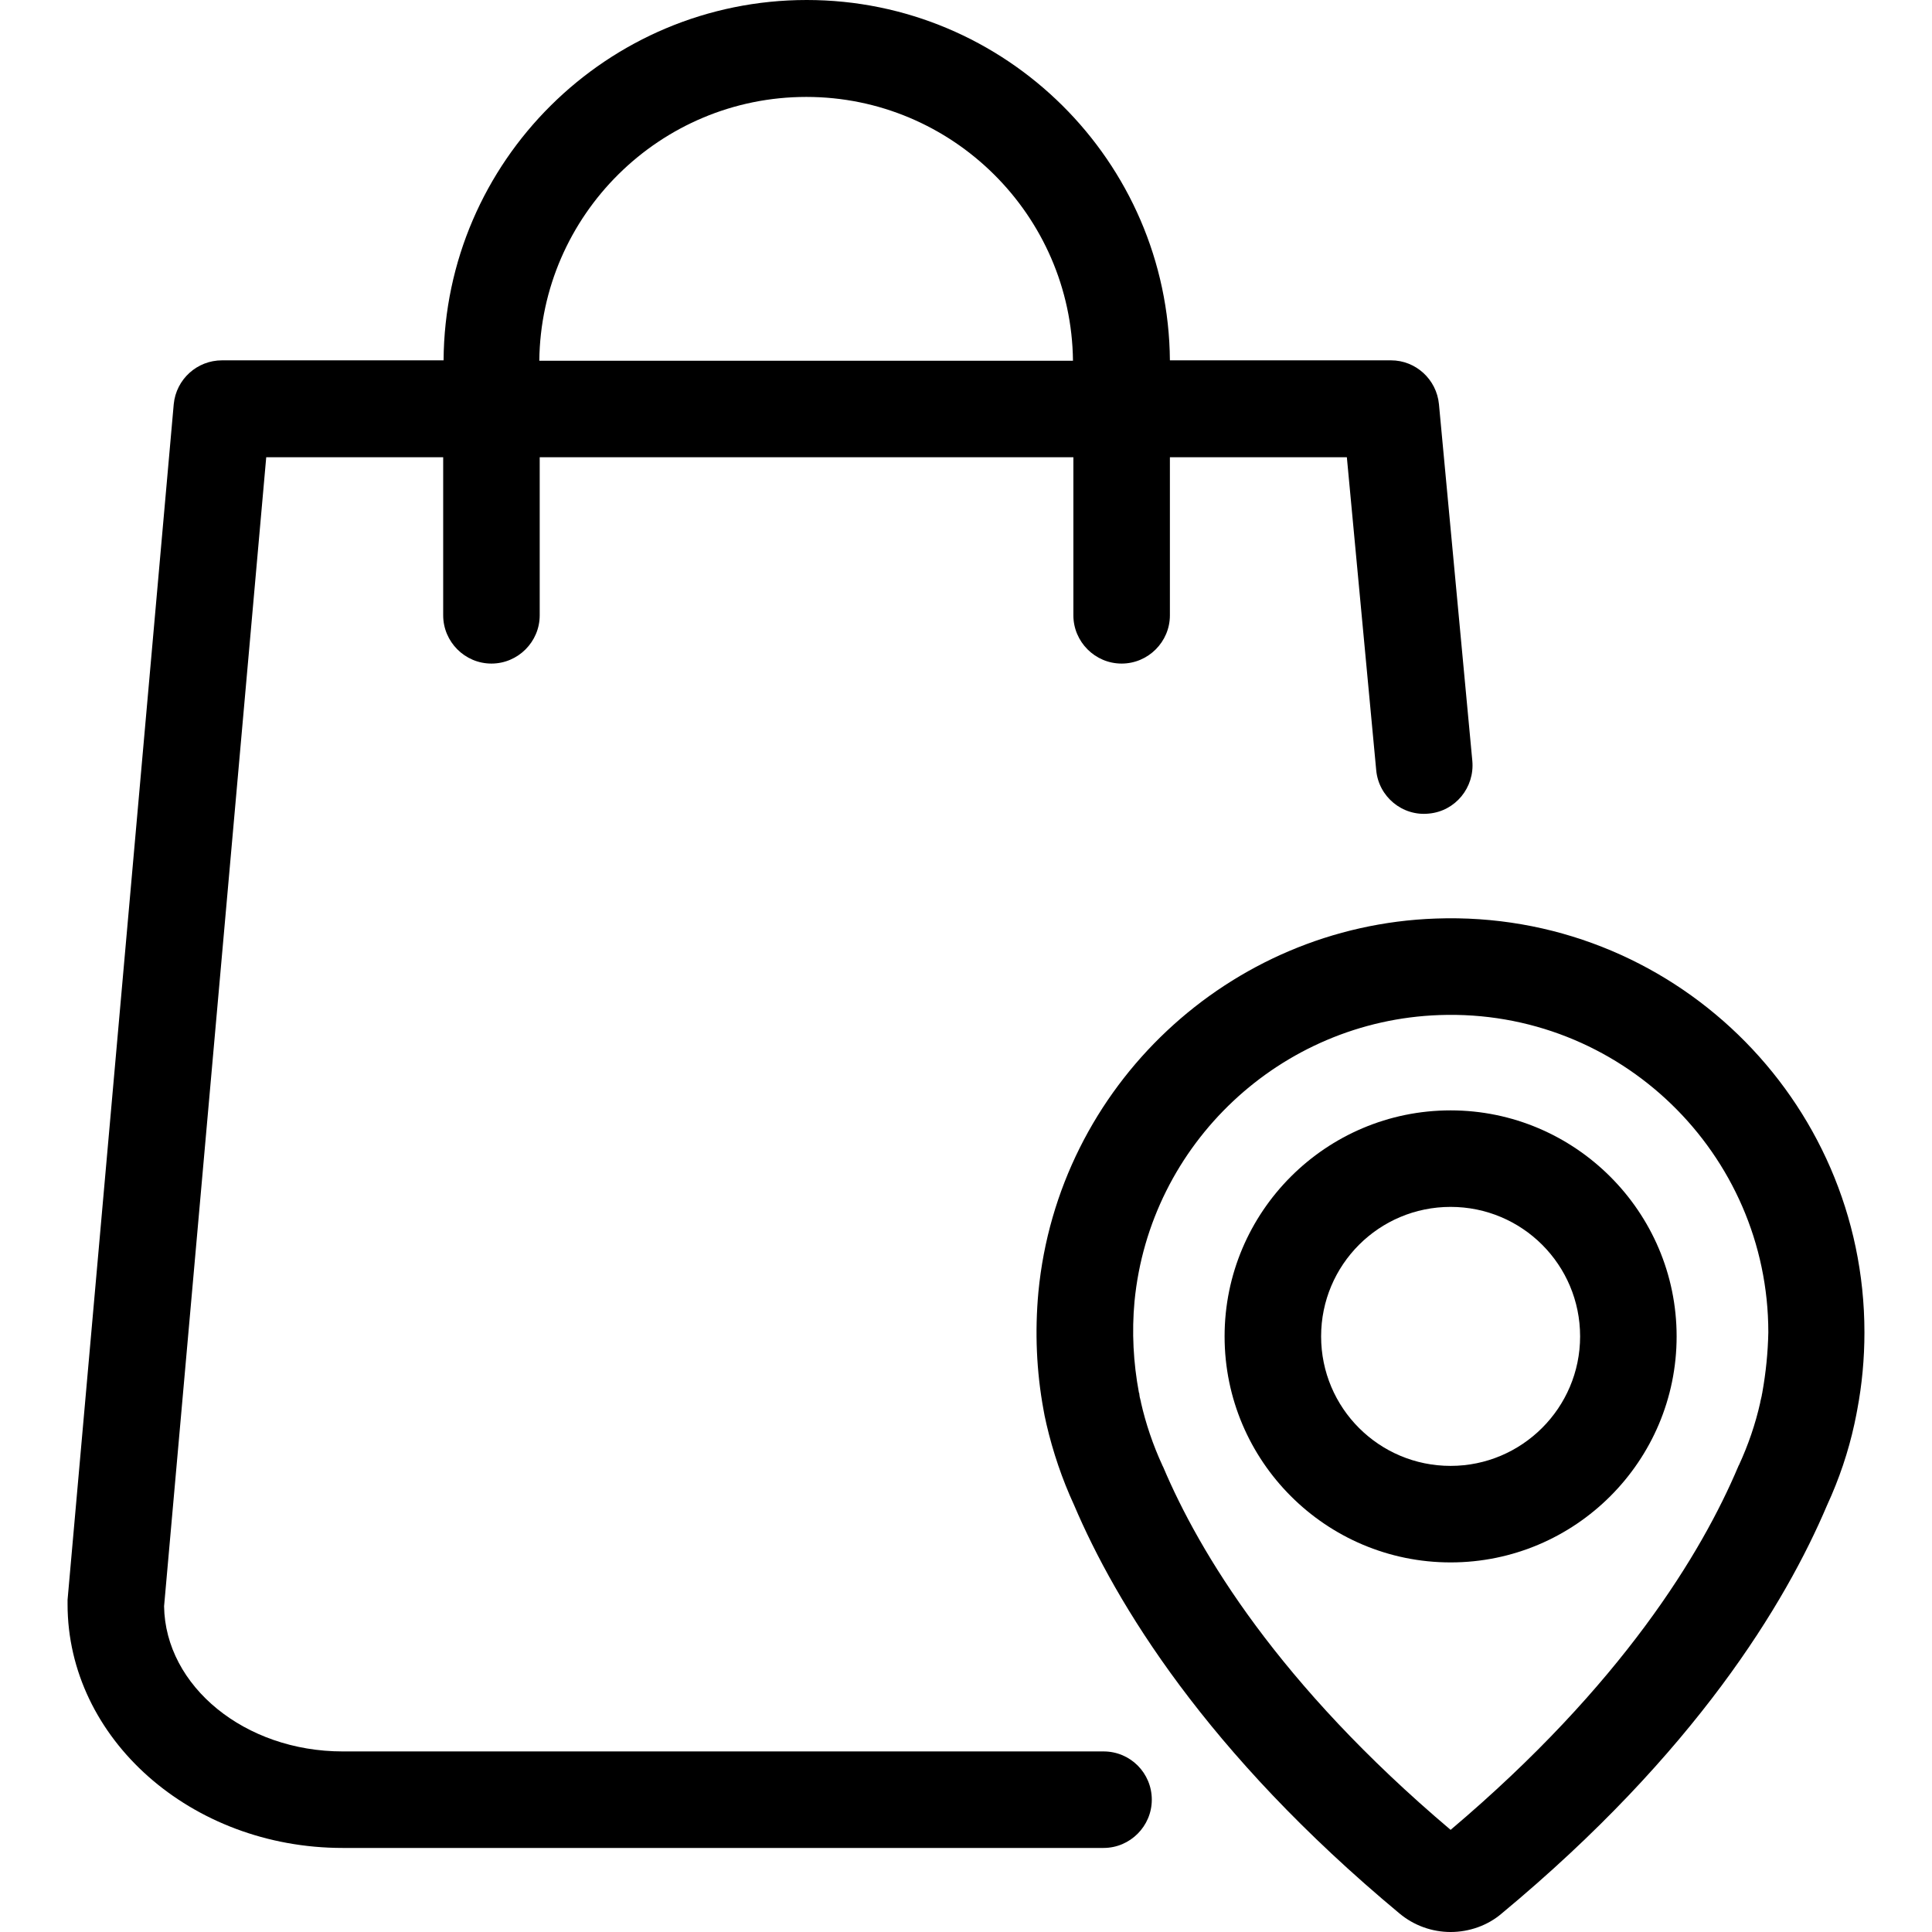 <?xml version="1.0" encoding="iso-8859-1"?>
<!-- Generator: Adobe Illustrator 19.1.0, SVG Export Plug-In . SVG Version: 6.00 Build 0)  -->
<svg version="1.1" id="Capa_1" xmlns="http://www.w3.org/2000/svg" xmlns:xlink="http://www.w3.org/1999/xlink" x="0px" y="0px"
	 viewBox="0 0 480.4 480.4" style="enable-background:new 0 0 480.4 480.4;" xml:space="preserve">
<g>
	<g>
		<path d="M274.4,435.5H85.2c-24.3,0-44.1-16.2-44.4-36.1l25.4-285.7h44V153c0,6.6,5.4,12,12,12s12-5.4,12-12v-39.3h132.7V153
			c0,6.6,5.4,12,12,12s12-5.4,12-12v-39.3h44l7.3,77.8c0.6,6.6,6.5,11.5,13.1,10.8c6.6-0.6,11.4-6.5,10.8-13.1l-8.3-88.7
			c-0.6-6.2-5.8-10.9-11.9-10.9h-55C290.5,40.1,250.1,0,200.6,0c-49.6,0-90,40.1-90.3,89.6H55.2c-6.2,0-11.4,4.7-12,10.9L16.8,397.8
			c0,0.4,0,0.7,0,1.1c0,33.4,30.7,60.6,68.4,60.6h189.2c6.6,0,12-5.4,12-12C286.4,440.9,281.1,435.5,274.4,435.5z M200.5,24.1
			c36.3,0,65.9,29.4,66.3,65.6H134.1C134.5,53.5,164.1,24.1,200.5,24.1z"/>
		<path d="M360.7,276.1c-31,0-56.2,25.2-56.2,56.2s25.2,56.2,56.2,56.2s56.2-25.2,56.2-56.2S391.6,276.1,360.7,276.1z M360.7,364.5
			c-17.8,0-32.2-14.4-32.2-32.2c0-17.8,14.4-32.2,32.2-32.2c17.8,0,32.2,14.4,32.2,32.2C392.9,350.1,378.4,364.5,360.7,364.5z"/>
		<path d="M357,228.4c-51.4,1.8-93.9,41.7-98.8,92.9c-0.9,9.8-0.5,19.7,1.3,29.4c0.1,0.6,0.3,1.7,0.7,3.4c1.6,6.9,3.9,13.7,6.9,20.2
			c10.3,24.2,32.7,61.4,80.9,101.5c3.6,3,8.1,4.6,12.7,4.6s9.2-1.6,12.7-4.6c48.2-40,70.6-77.2,80.9-101.5c3-6.5,5.3-13.3,6.8-20.2
			c0.4-1.8,0.6-3,0.7-3.5c1.2-6.3,1.8-12.8,1.8-19.3C463.6,273.3,415.5,226.3,357,228.4z M283.1,351c0.3-1.4,0.3-2.8,0.1-4.3
			C283.4,348.1,283.4,349.6,283.1,351z M438.2,346.3c0,0.2-0.1,0.3-0.1,0.5s-0.2,0.9-0.4,1.8v0.1c-1.2,5.4-3,10.6-5.3,15.6
			c-0.1,0.1-0.1,0.2-0.2,0.4c-9,21.3-28.8,54.2-71.5,90.3c-42.8-36.2-62.5-69-71.5-90.3c-0.1-0.1-0.1-0.2-0.2-0.4
			c-2.3-5-4.1-10.3-5.3-15.6v-0.1c-0.3-1.1-0.4-1.7-0.4-1.9c0-0.1,0-0.3-0.1-0.4c-1.4-7.5-1.8-15.1-1.1-22.7
			c3.8-39.2,36.3-69.8,75.8-71.2c44.8-1.6,81.8,34.4,81.8,78.9C439.6,336.3,439.1,341.3,438.2,346.3z"/>
	</g>
</g>
<g>
</g>
<g>
</g>
<g>
</g>
<g>
</g>
<g>
</g>
<g>
</g>
<g>
</g>
<g>
</g>
<g>
</g>
<g>
</g>
<g>
</g>
<g>
</g>
<g>
</g>
<g>
</g>
<g>
</g>
</svg>
